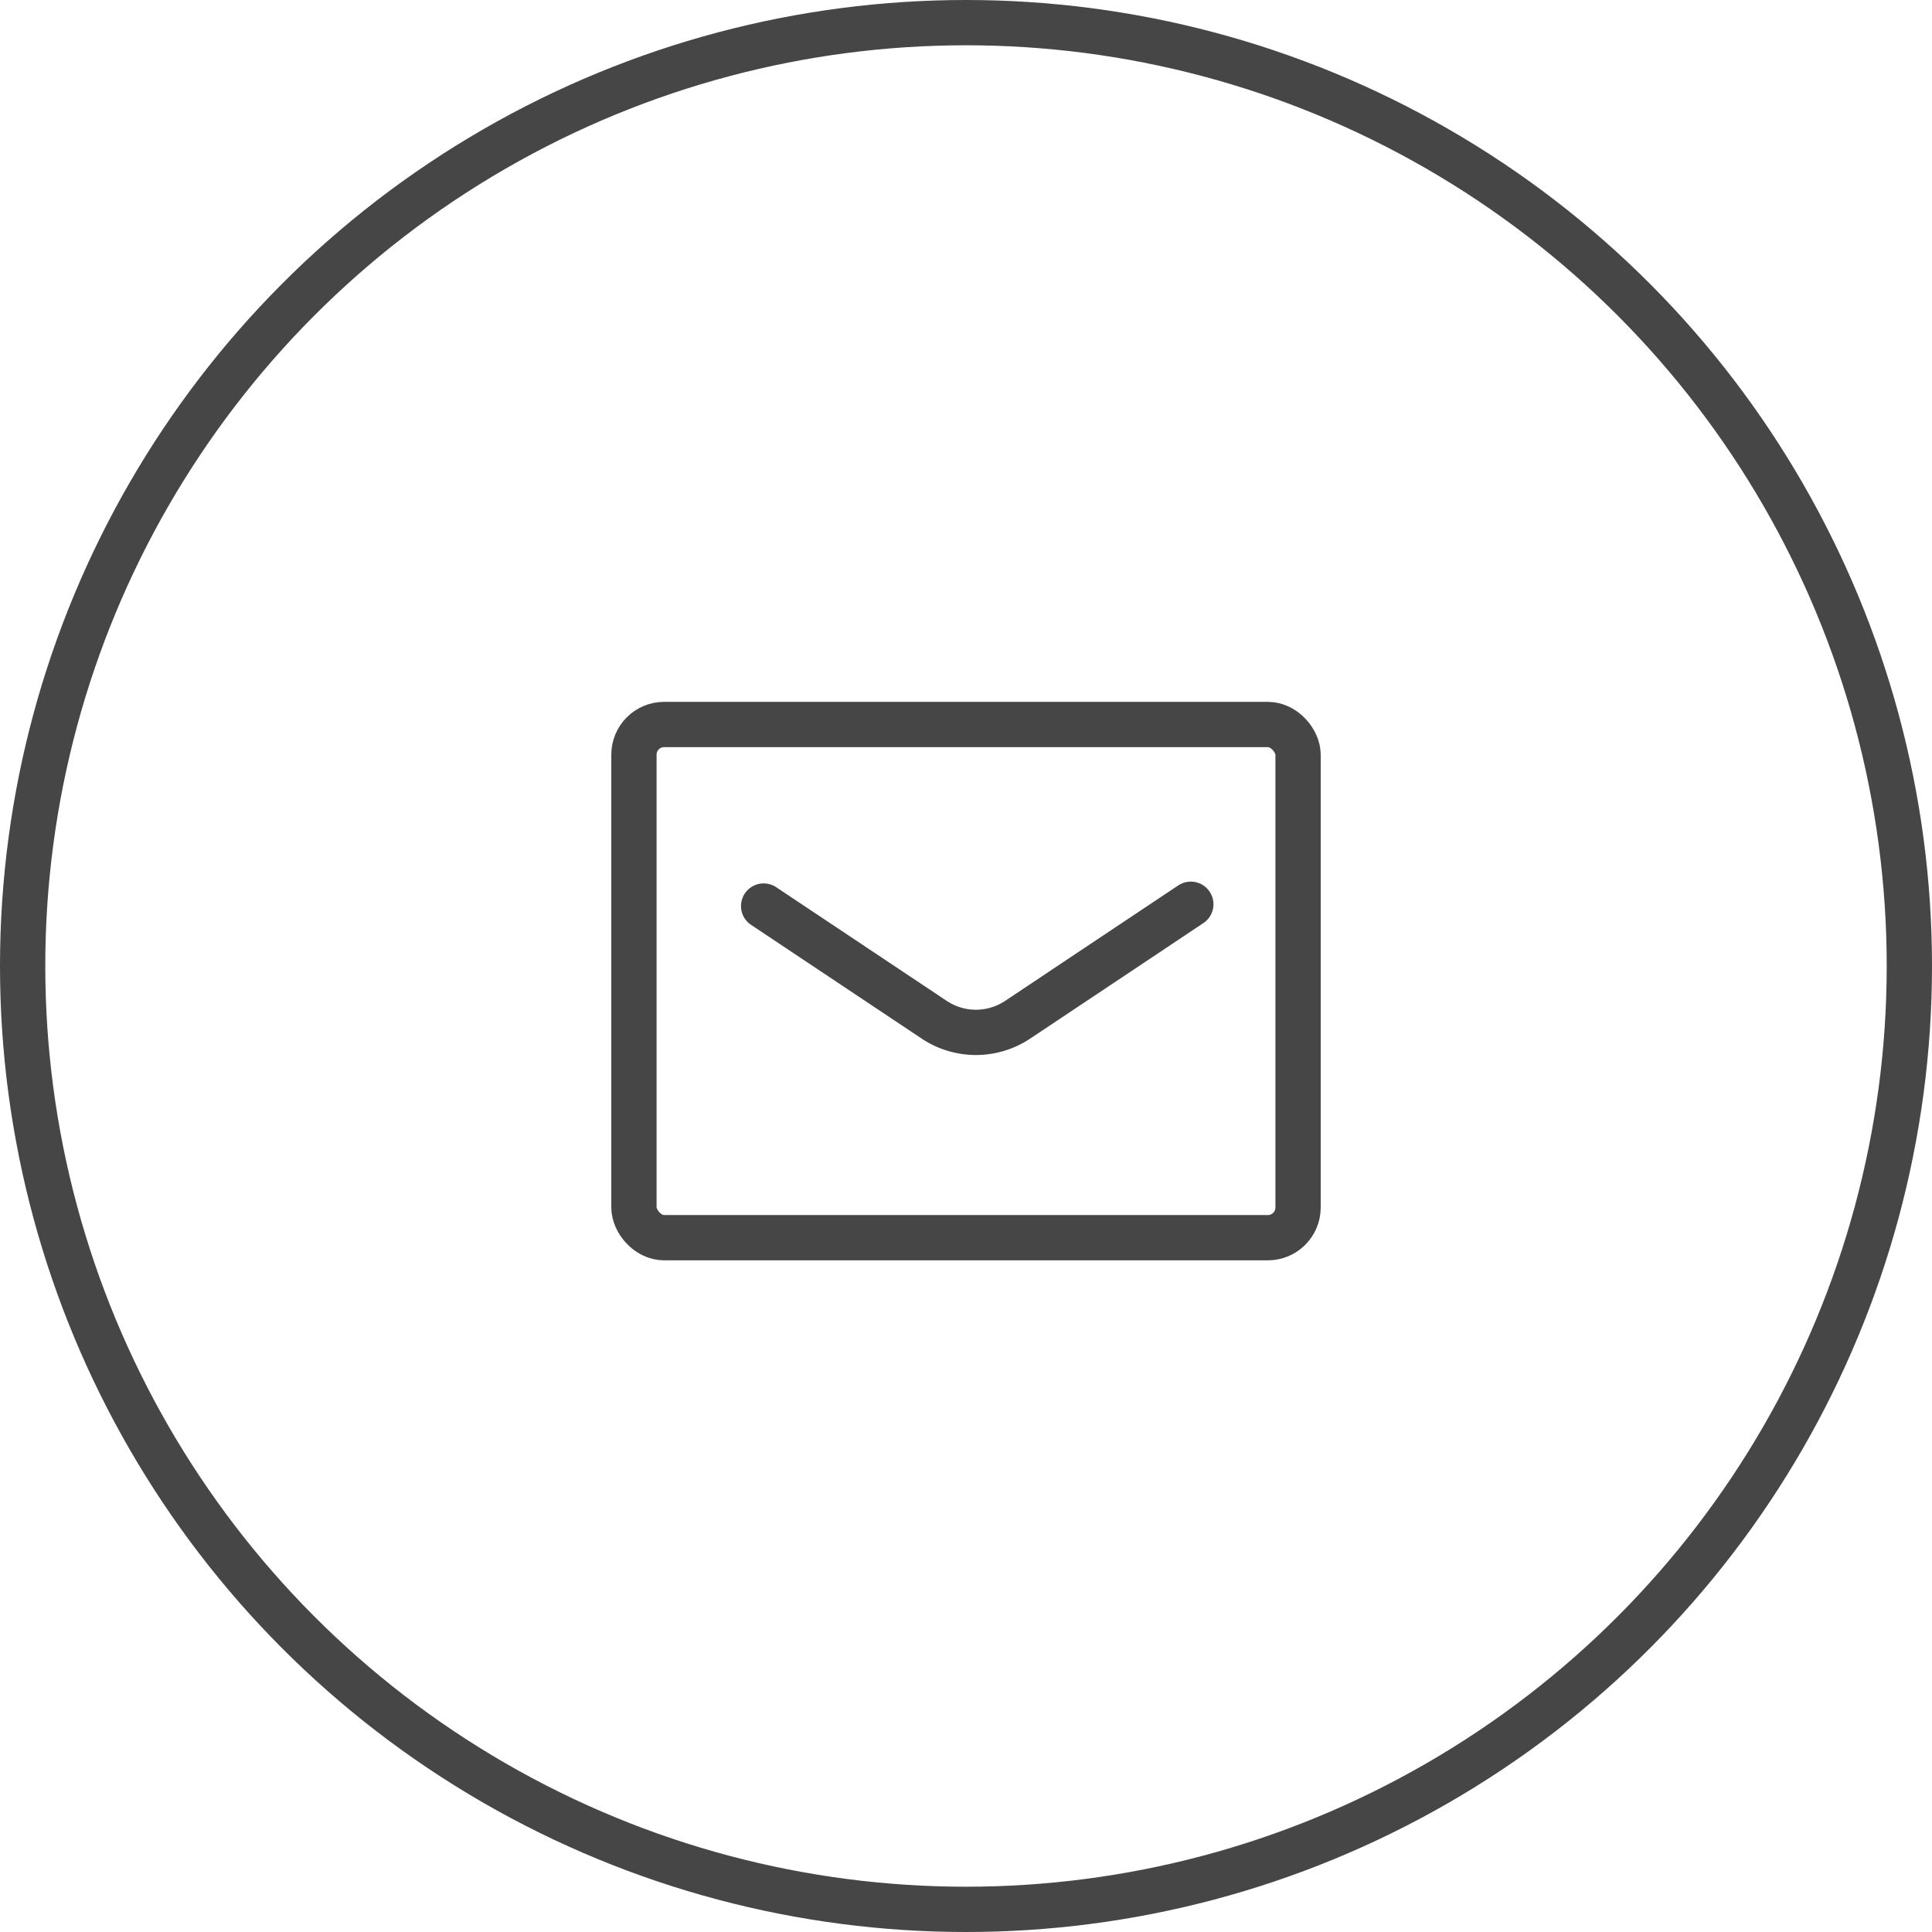 <svg xmlns="http://www.w3.org/2000/svg" width="64" height="64" viewBox="0 0 64 64">
  <g id="グループ_530" data-name="グループ 530" transform="translate(-1693 -29)">
    <g id="楕円形_7" data-name="楕円形 7" transform="translate(1693 29)" fill="none" stroke="#464646" stroke-width="1.5">
      <circle cx="32" cy="32" r="32" stroke="none"/>
      <circle cx="32" cy="32" r="31.25" fill="none"/>
    </g>
    <g id="グループ_529" data-name="グループ 529">
      <rect id="長方形_39" data-name="長方形 39" width="22" height="17" rx="1" transform="translate(1714 53)" fill="rgba(0,0,0,0)" stroke="#464646" stroke-linecap="round" stroke-linejoin="round" stroke-width="1.5"/>
      <path id="パス_10" data-name="パス 10" d="M12.15,20.059l5.643,3.762a2.492,2.492,0,0,0,2.777,0L26.3,20" transform="translate(1706.147 38.955)" fill="rgba(0,0,0,0)" stroke="#464646" stroke-linecap="round" stroke-linejoin="round" stroke-width="1.5"/>
    </g>
  </g>
</svg>
